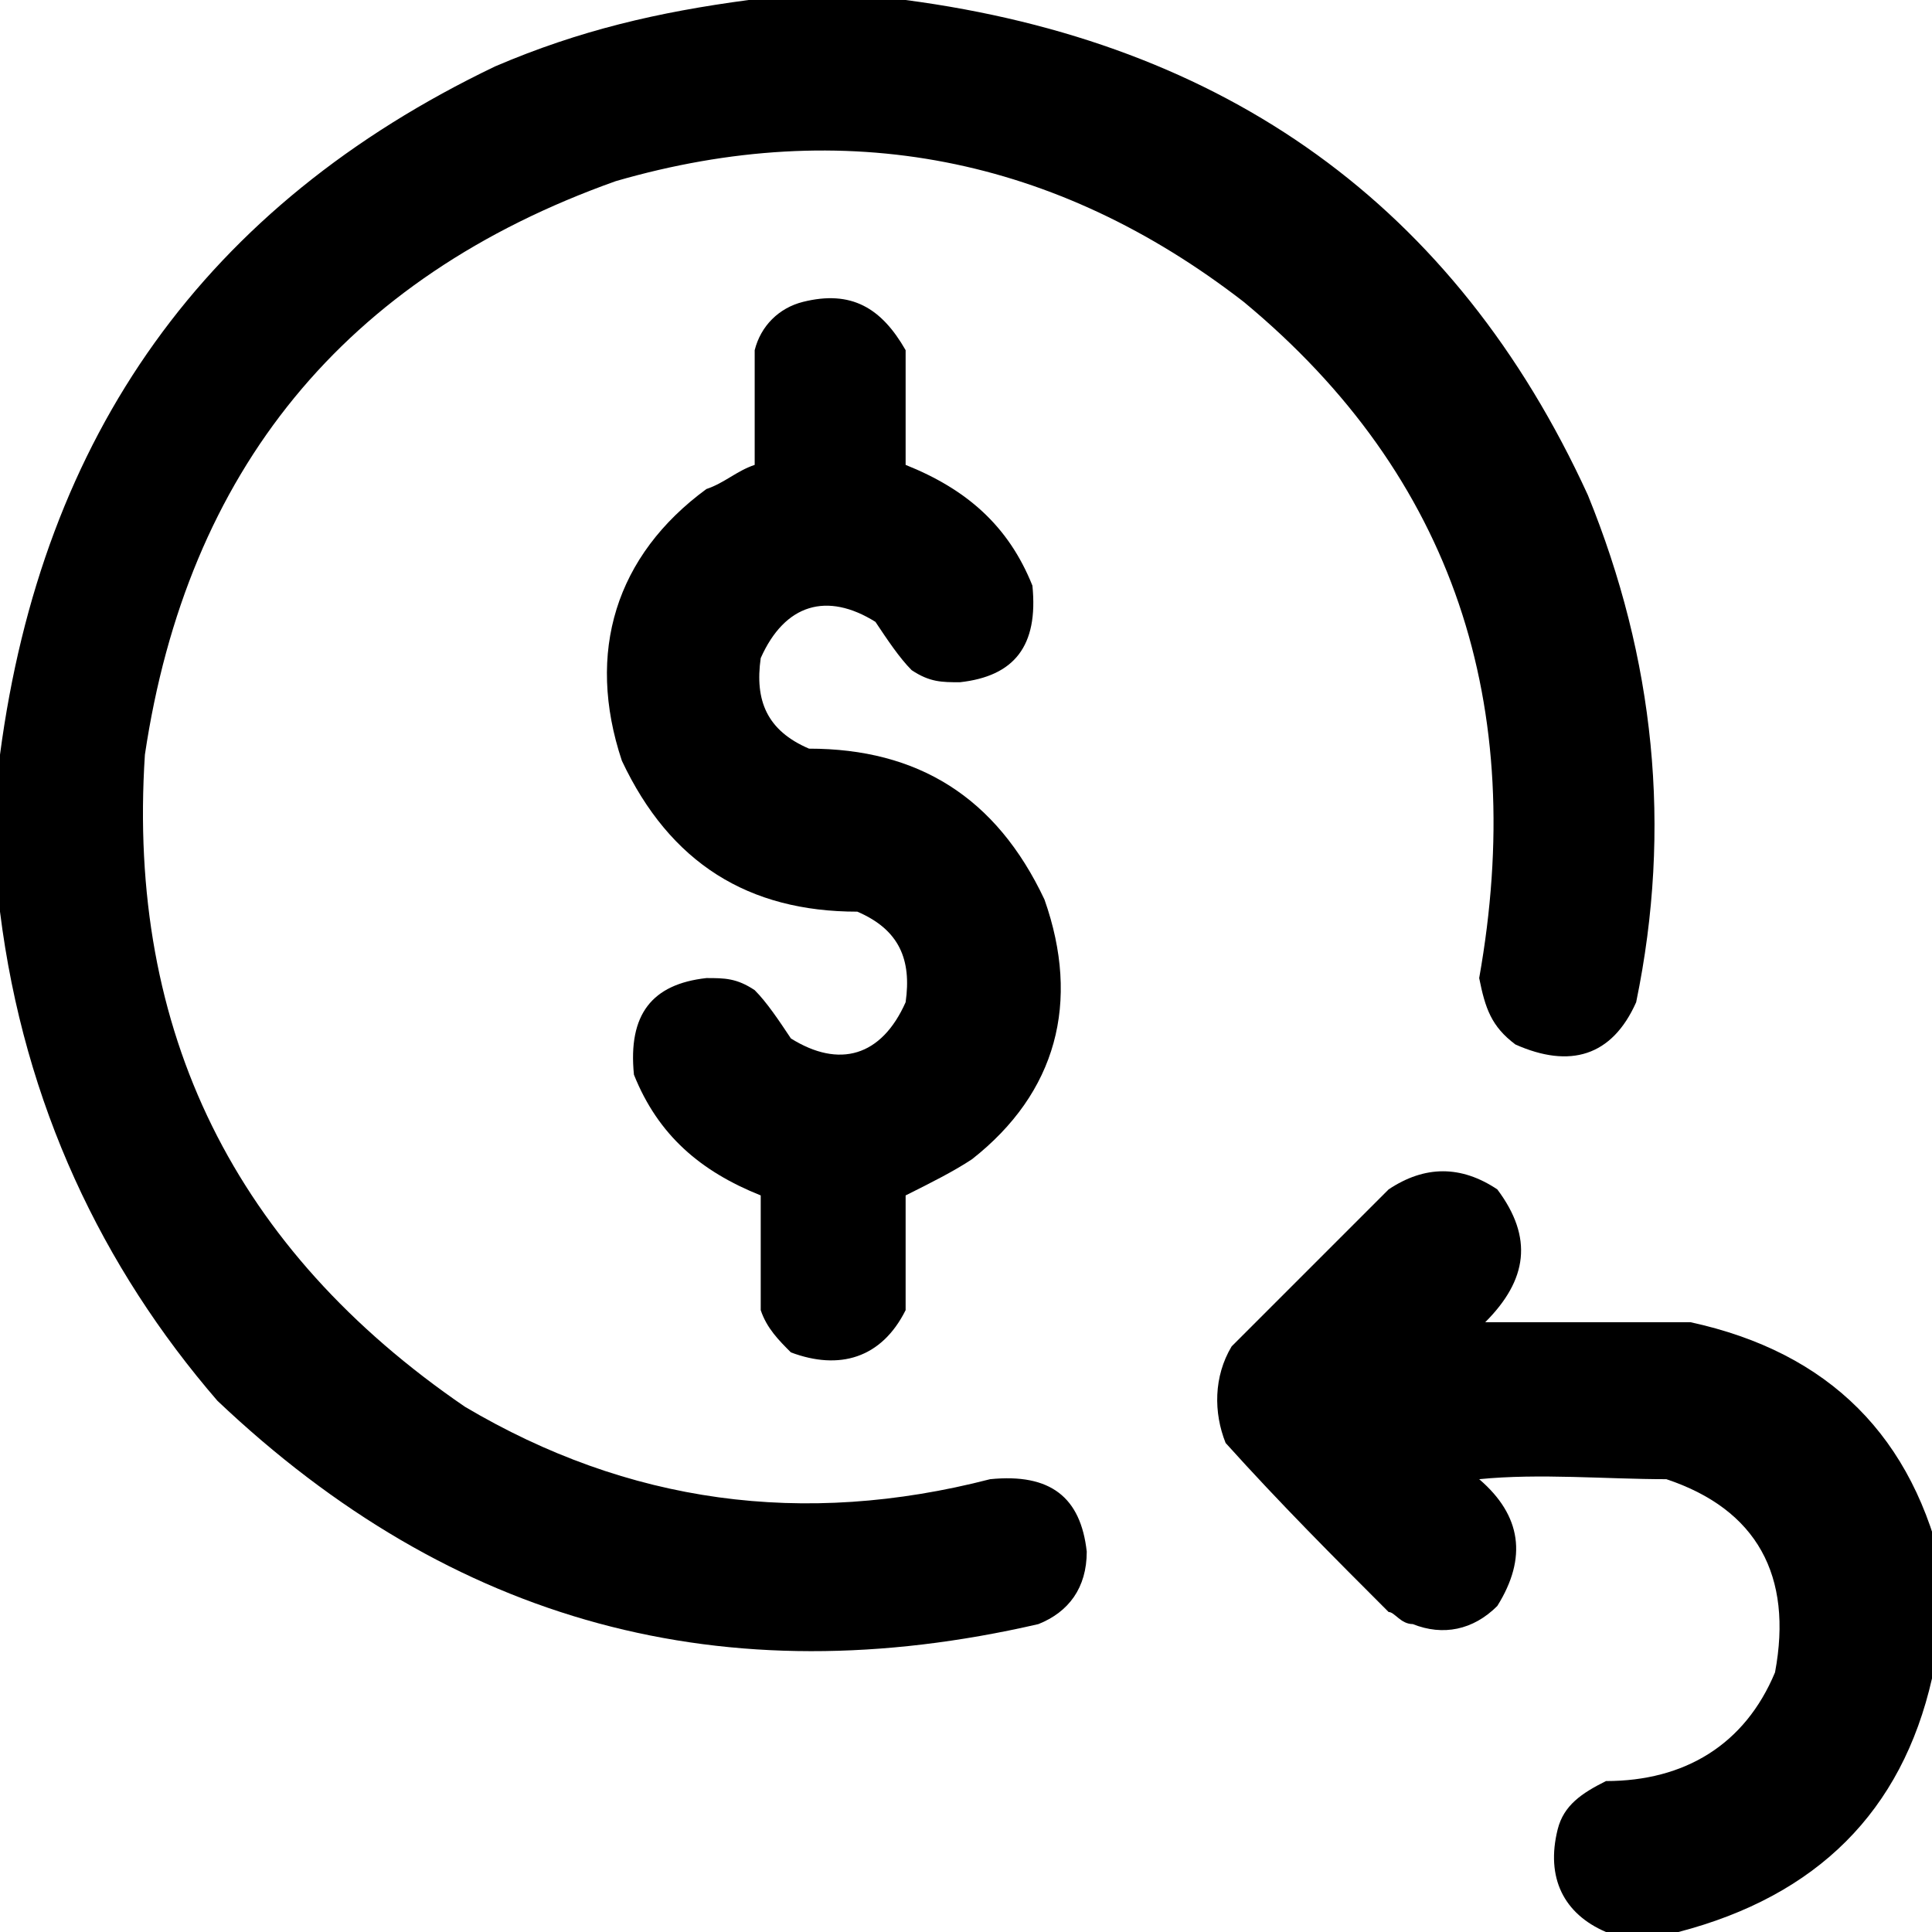 <svg xmlns="http://www.w3.org/2000/svg" viewBox="0 0 32 32"><defs><style> .cls-1 { opacity: 1; } .cls-1, .cls-2, .cls-3 { fill-rule: evenodd; isolation: isolate; } .cls-2 { opacity: 1; } .cls-3 { opacity: 1; } </style></defs><g><g id="Layer_1"><path class="cls-3" d="M12.4,0h2.6c5.3.7,9.1,3.4,11.3,8.2,1.1,2.7,1.4,5.5.8,8.4-.4.9-1.1,1.1-2,.7-.4-.3-.5-.6-.6-1.1.8-4.5-.4-8.3-3.9-11.2-3.1-2.4-6.6-3.1-10.4-2-4.5,1.6-7.1,4.8-7.8,9.5-.3,4.6,1.5,8.2,5.3,10.8,2.7,1.6,5.6,2,8.7,1.2,1-.1,1.5.3,1.6,1.2,0,.6-.3,1-.8,1.2-5.2,1.2-9.7,0-13.6-3.7C1.7,21,.4,18.3,0,15.1v-2.6C.7,7.2,3.4,3.4,8.2,1.1c1.4-.6,2.7-.9,4.2-1.1Z"></path><path class="cls-2" d="M13.3,5c.8-.2,1.3.1,1.7.8,0,.6,0,1.3,0,1.9,1,.4,1.7,1,2.1,2,.1,1-.3,1.5-1.2,1.6-.3,0-.5,0-.8-.2-.2-.2-.4-.5-.6-.8-.8-.5-1.5-.3-1.9.6-.1.7.1,1.2.8,1.5,1.8,0,3.1.8,3.9,2.5.6,1.7.2,3.2-1.2,4.3-.3.2-.7.4-1.1.6,0,.6,0,1.2,0,1.9-.4.8-1.1,1-1.9.7-.2-.2-.4-.4-.5-.7,0-.6,0-1.3,0-1.9-1-.4-1.7-1-2.1-2-.1-1,.3-1.5,1.2-1.6.3,0,.5,0,.8.2.2.2.4.5.6.8.8.5,1.5.3,1.9-.6.1-.7-.1-1.2-.8-1.5-1.8,0-3.1-.8-3.9-2.5-.6-1.8-.1-3.4,1.4-4.5.3-.1.5-.3.8-.4,0-.6,0-1.2,0-1.9.1-.4.4-.7.8-.8Z"></path><path class="cls-1" d="M32,26.2v1.6c-.5,2.2-1.9,3.6-4.2,4.2h-1.2c-.7-.3-1-.9-.8-1.7.1-.4.4-.6.8-.8,1.3,0,2.3-.6,2.8-1.8.3-1.6-.3-2.7-1.8-3.2-1,0-2.1-.1-3.1,0,.7.6.8,1.3.3,2.1-.4.4-.9.5-1.4.3-.2,0-.3-.2-.4-.2-.9-.9-1.8-1.8-2.7-2.8-.2-.5-.2-1.1.1-1.6l2.6-2.6c.6-.4,1.2-.4,1.8,0,.6.8.5,1.5-.2,2.2,1.1,0,2.3,0,3.4,0,2.3.5,3.7,1.9,4.2,4.2Z"></path></g></g></svg>